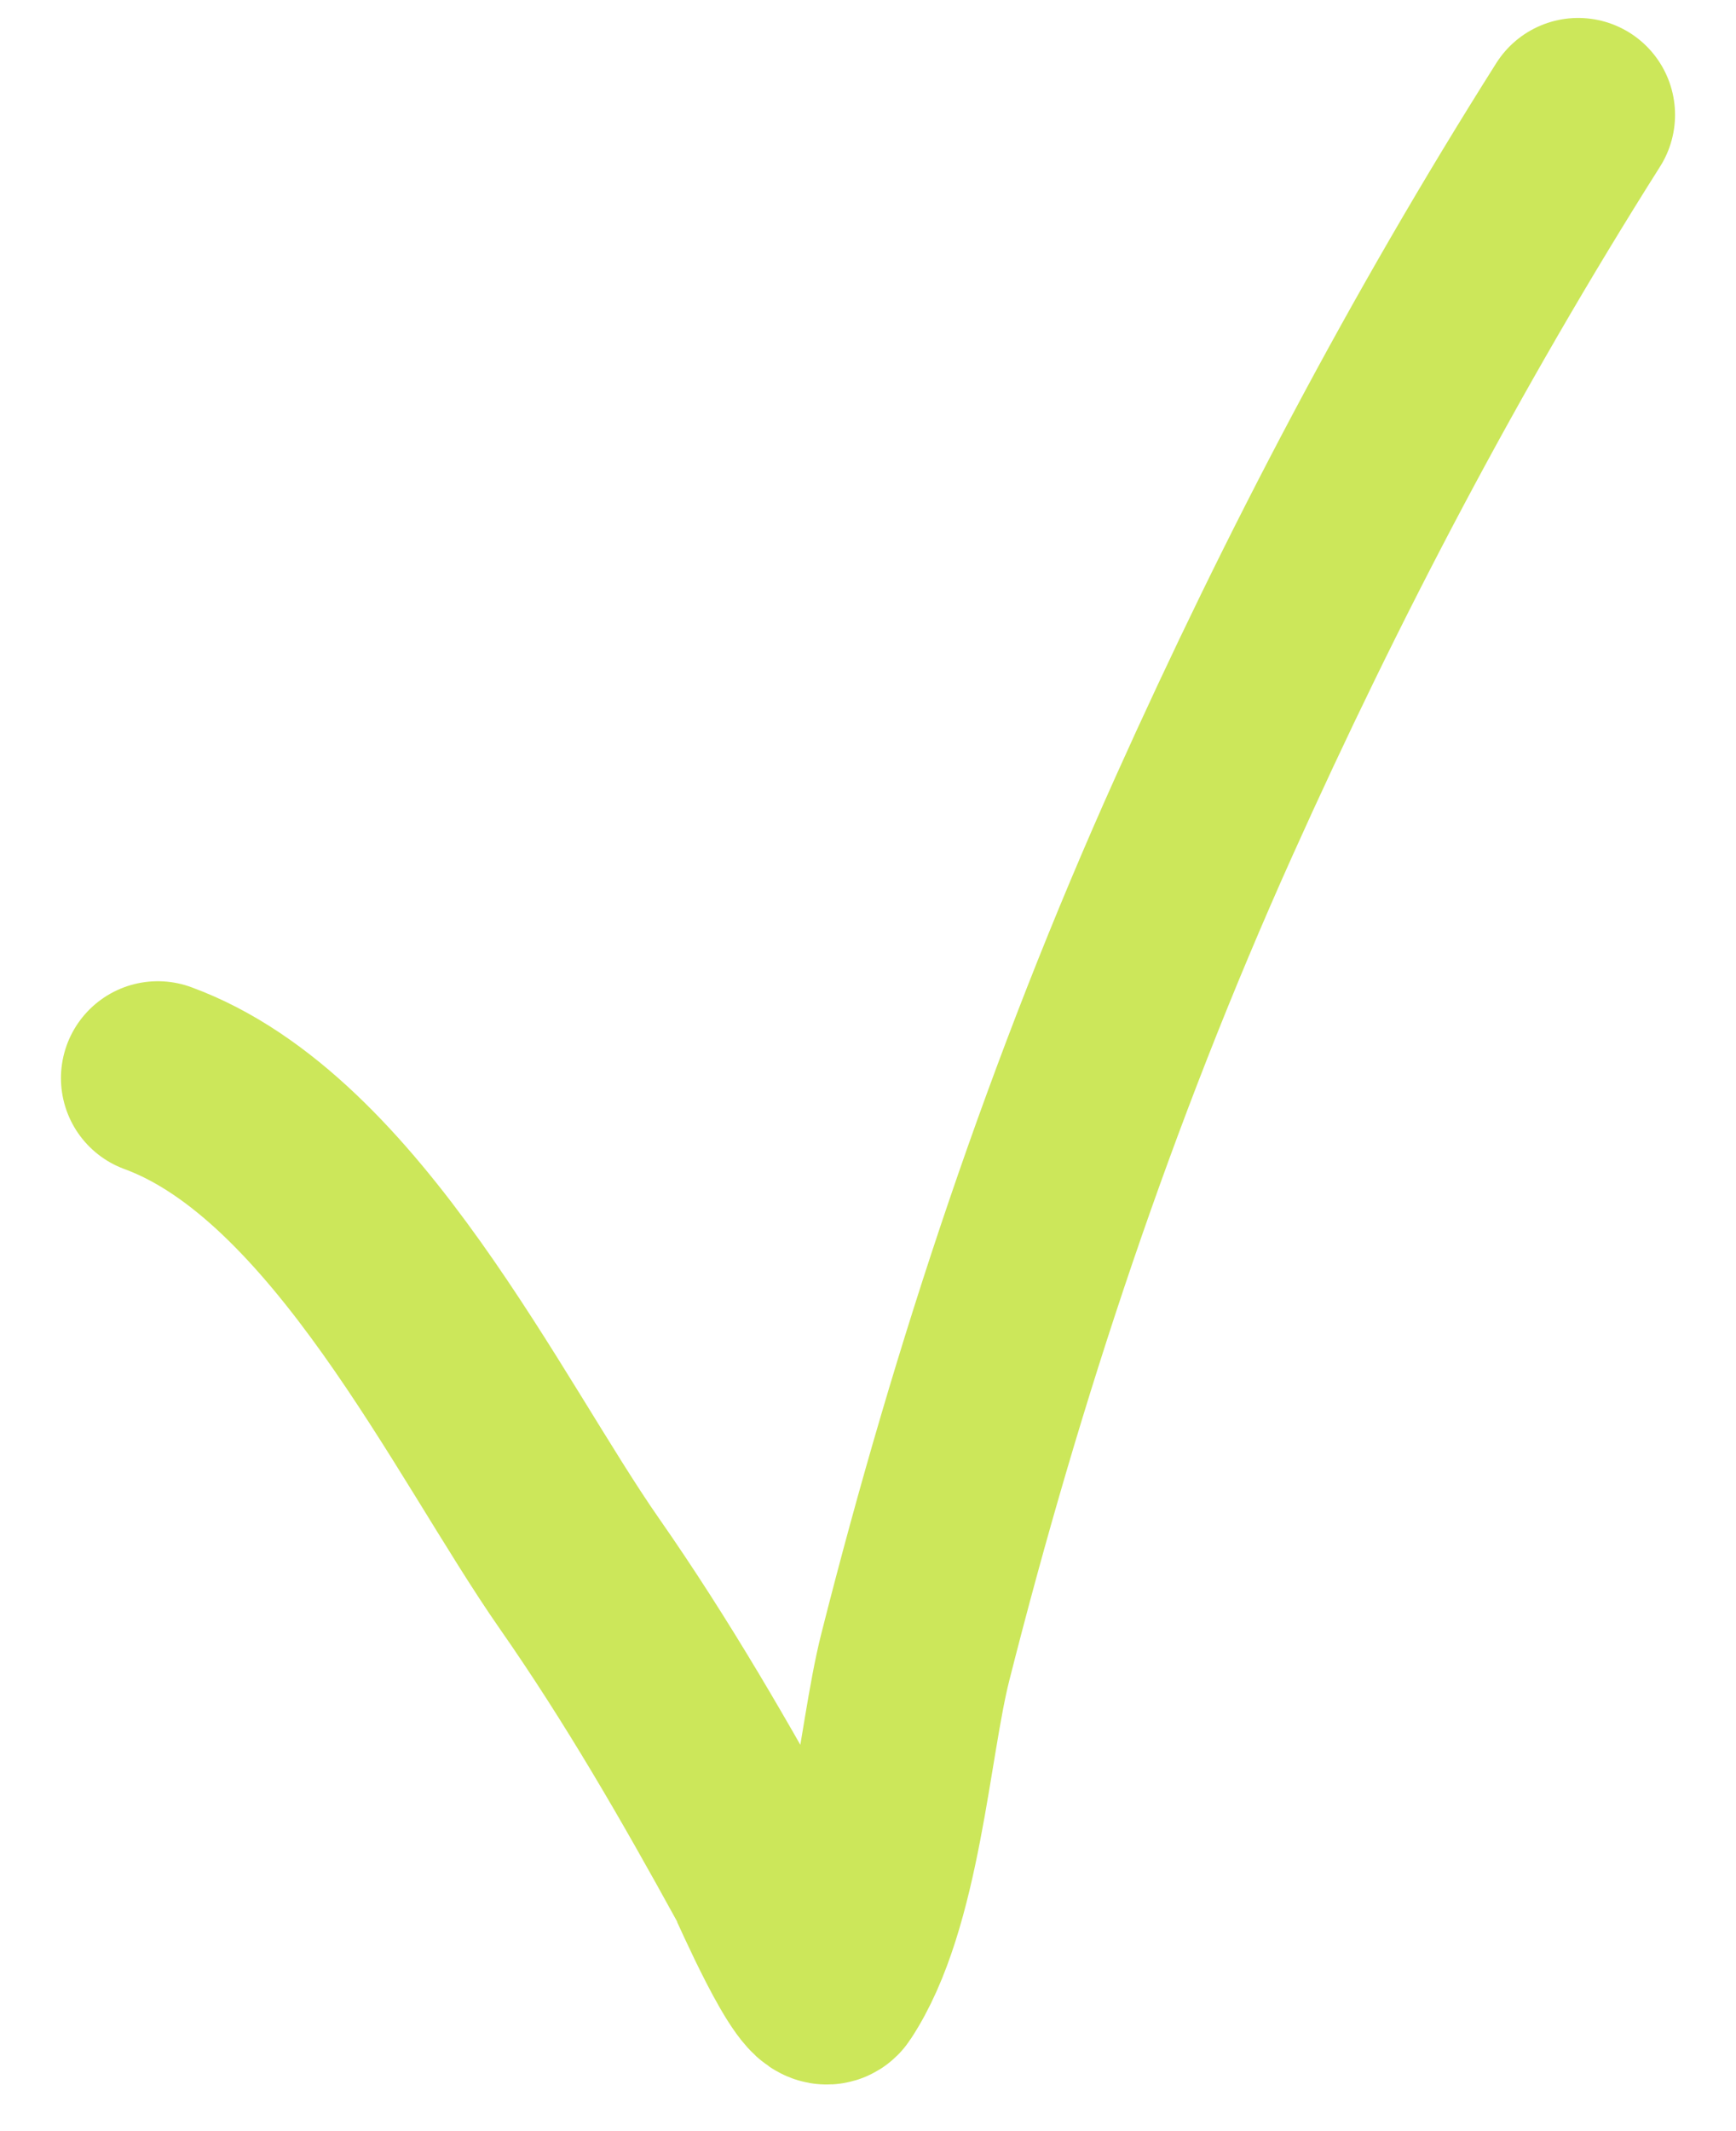 <?xml version="1.0" encoding="UTF-8"?> <svg xmlns="http://www.w3.org/2000/svg" width="22" height="27" viewBox="0 0 22 27" fill="none"><path d="M2 13.659C4.389 14.534 6.066 18.108 7.343 19.937C8.202 21.168 8.944 22.455 9.657 23.754C9.695 23.823 10.369 25.38 10.514 25.161C11.213 24.108 11.324 22.08 11.6 20.992C12.521 17.357 13.7 13.809 15.257 10.344C16.634 7.28 18.181 4.332 20 1.455" stroke="#CCE75A" stroke-width="2.455" stroke-linecap="round"></path></svg> 
